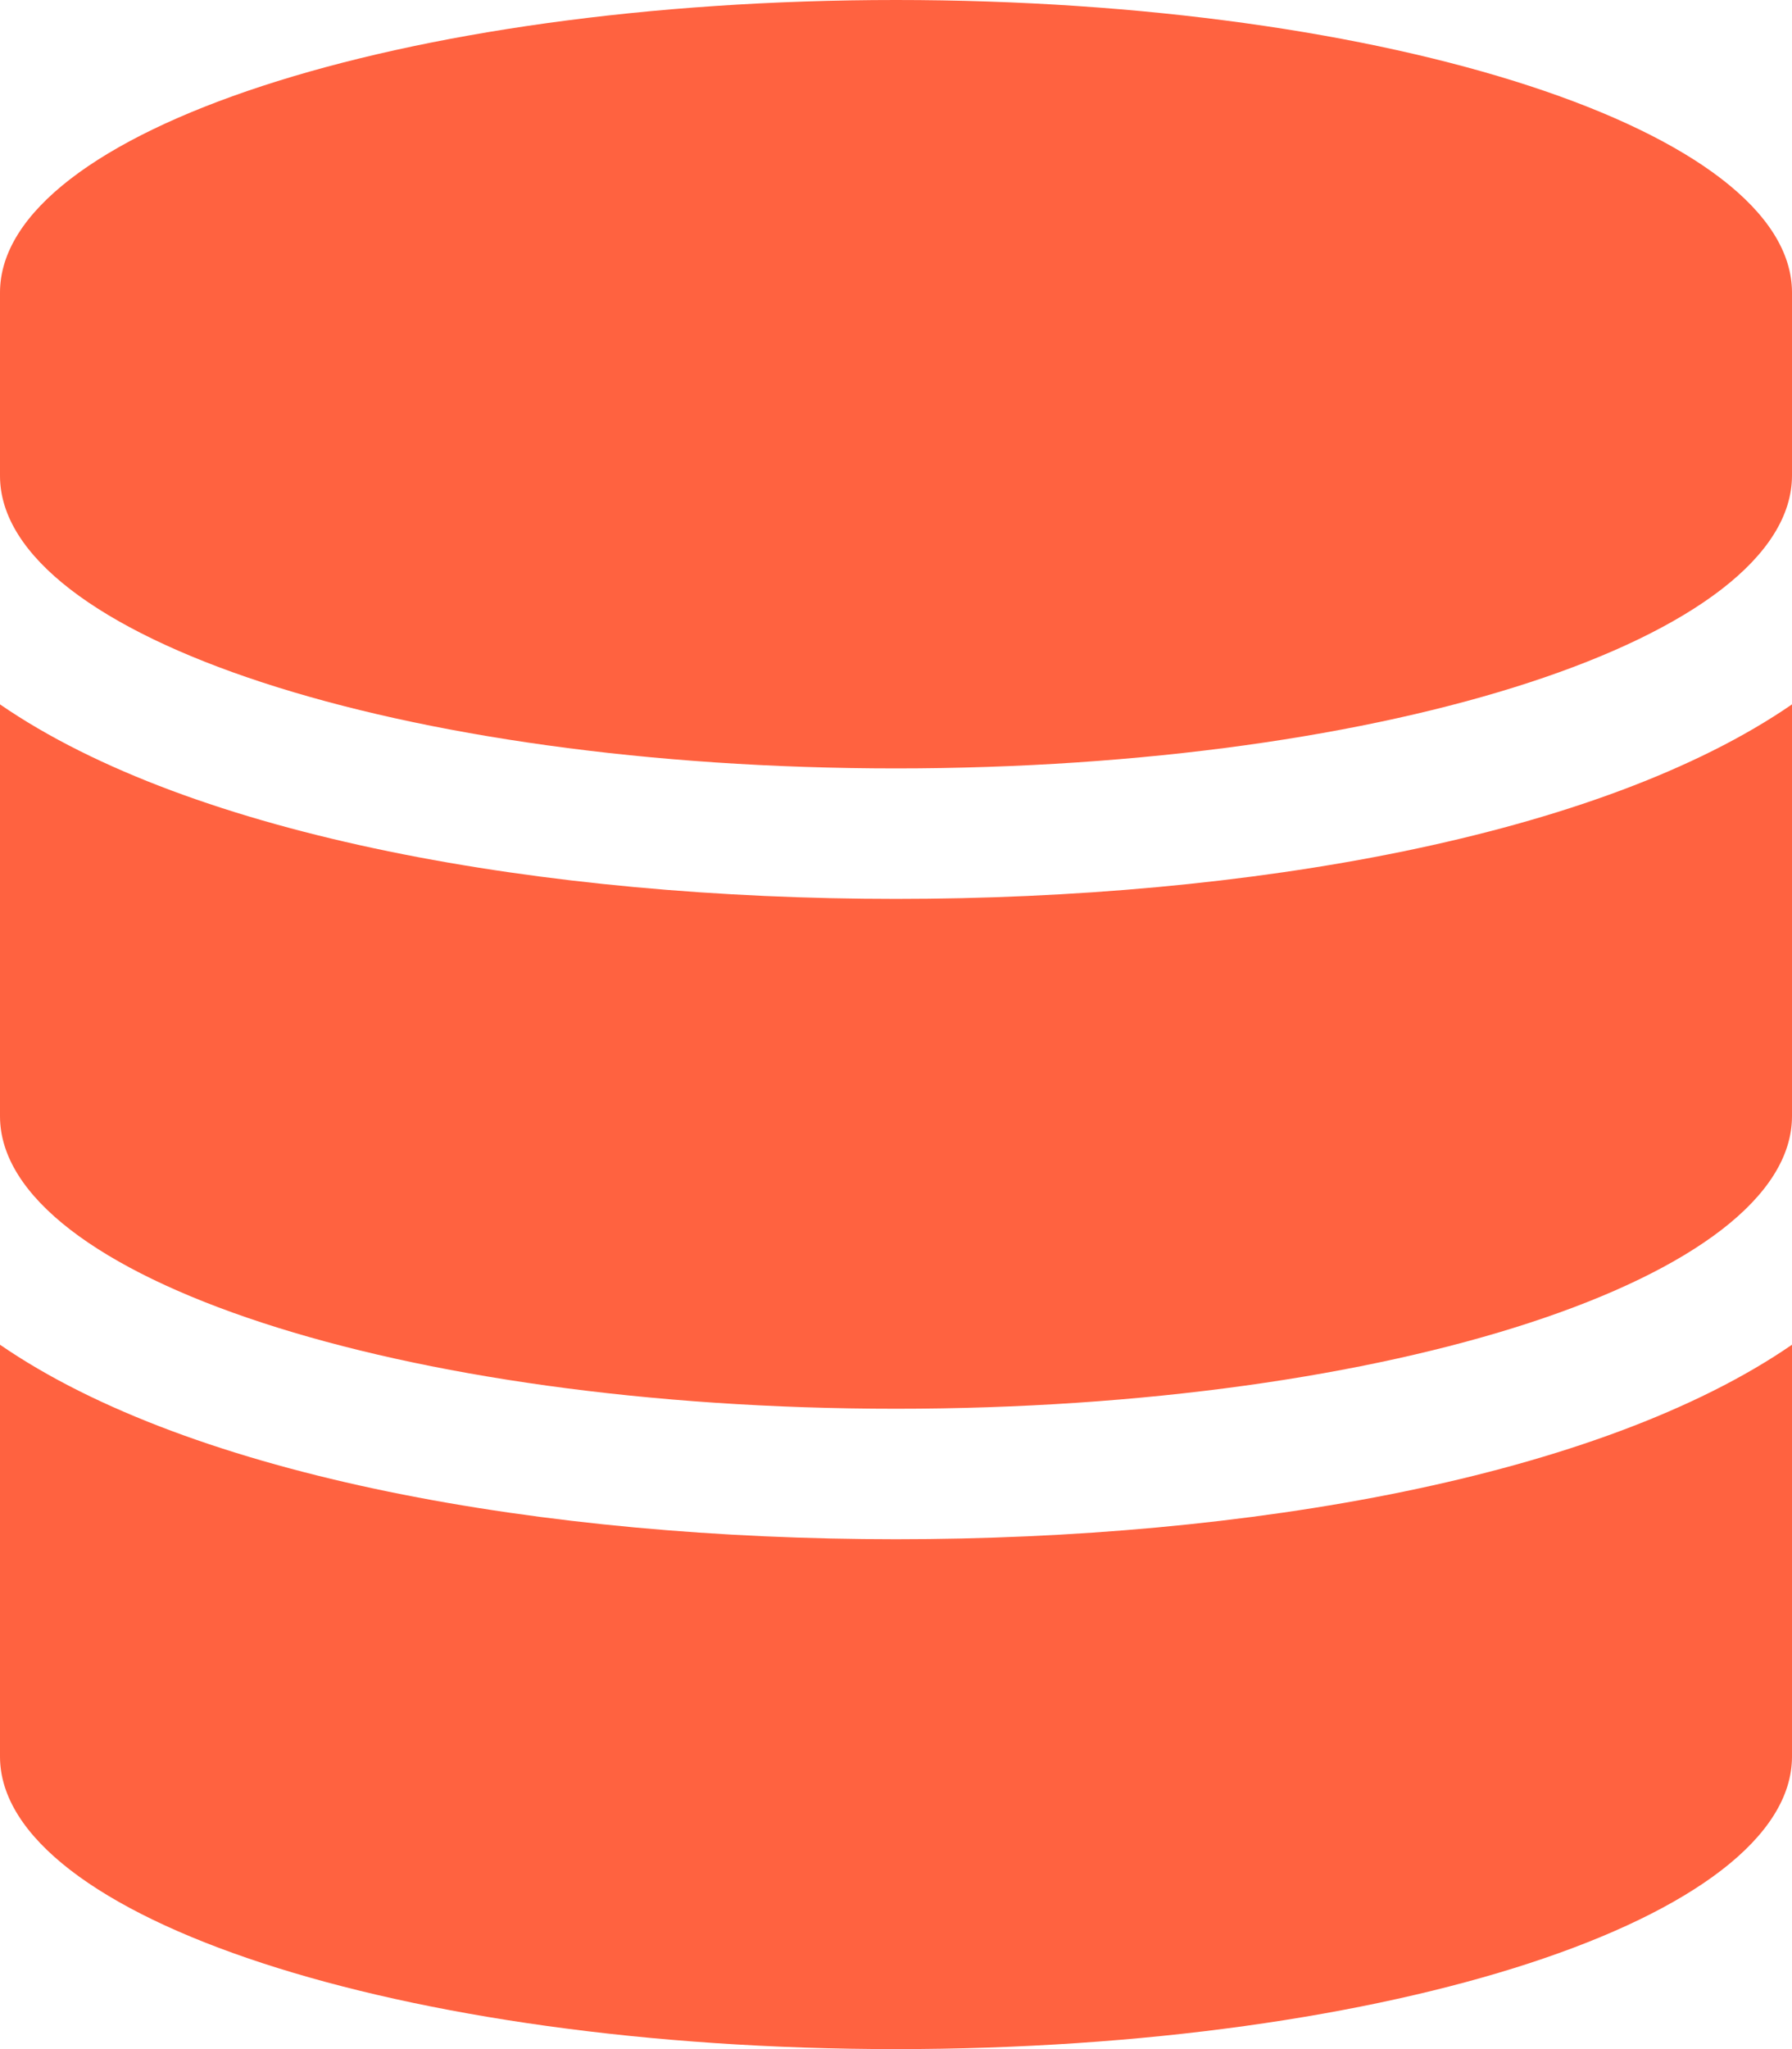 <svg xmlns="http://www.w3.org/2000/svg" viewBox="0 0 448 512"><!--!Font Awesome Free 6.6.0 by @fontawesome - https://fontawesome.com License - https://fontawesome.com/license/free Copyright 2024 Fonticons, Inc.--><path fill="#ff6240" d="M448 73.1v45.7C448 159.1 347.7 192 224 192S0 159.1 0 118.9V73.1C0 32.9 100.3 0 224 0s224 32.9 224 73.1zM448 176v102.9C448 319.1 347.7 352 224 352S0 319.1 0 278.9V176c48.1 33.1 136.2 48.6 224 48.6S399.9 209.1 448 176zm0 160v102.9C448 479.1 347.7 512 224 512S0 479.1 0 438.9V336c48.1 33.1 136.2 48.6 224 48.6S399.9 369.1 448 336z"/></svg>